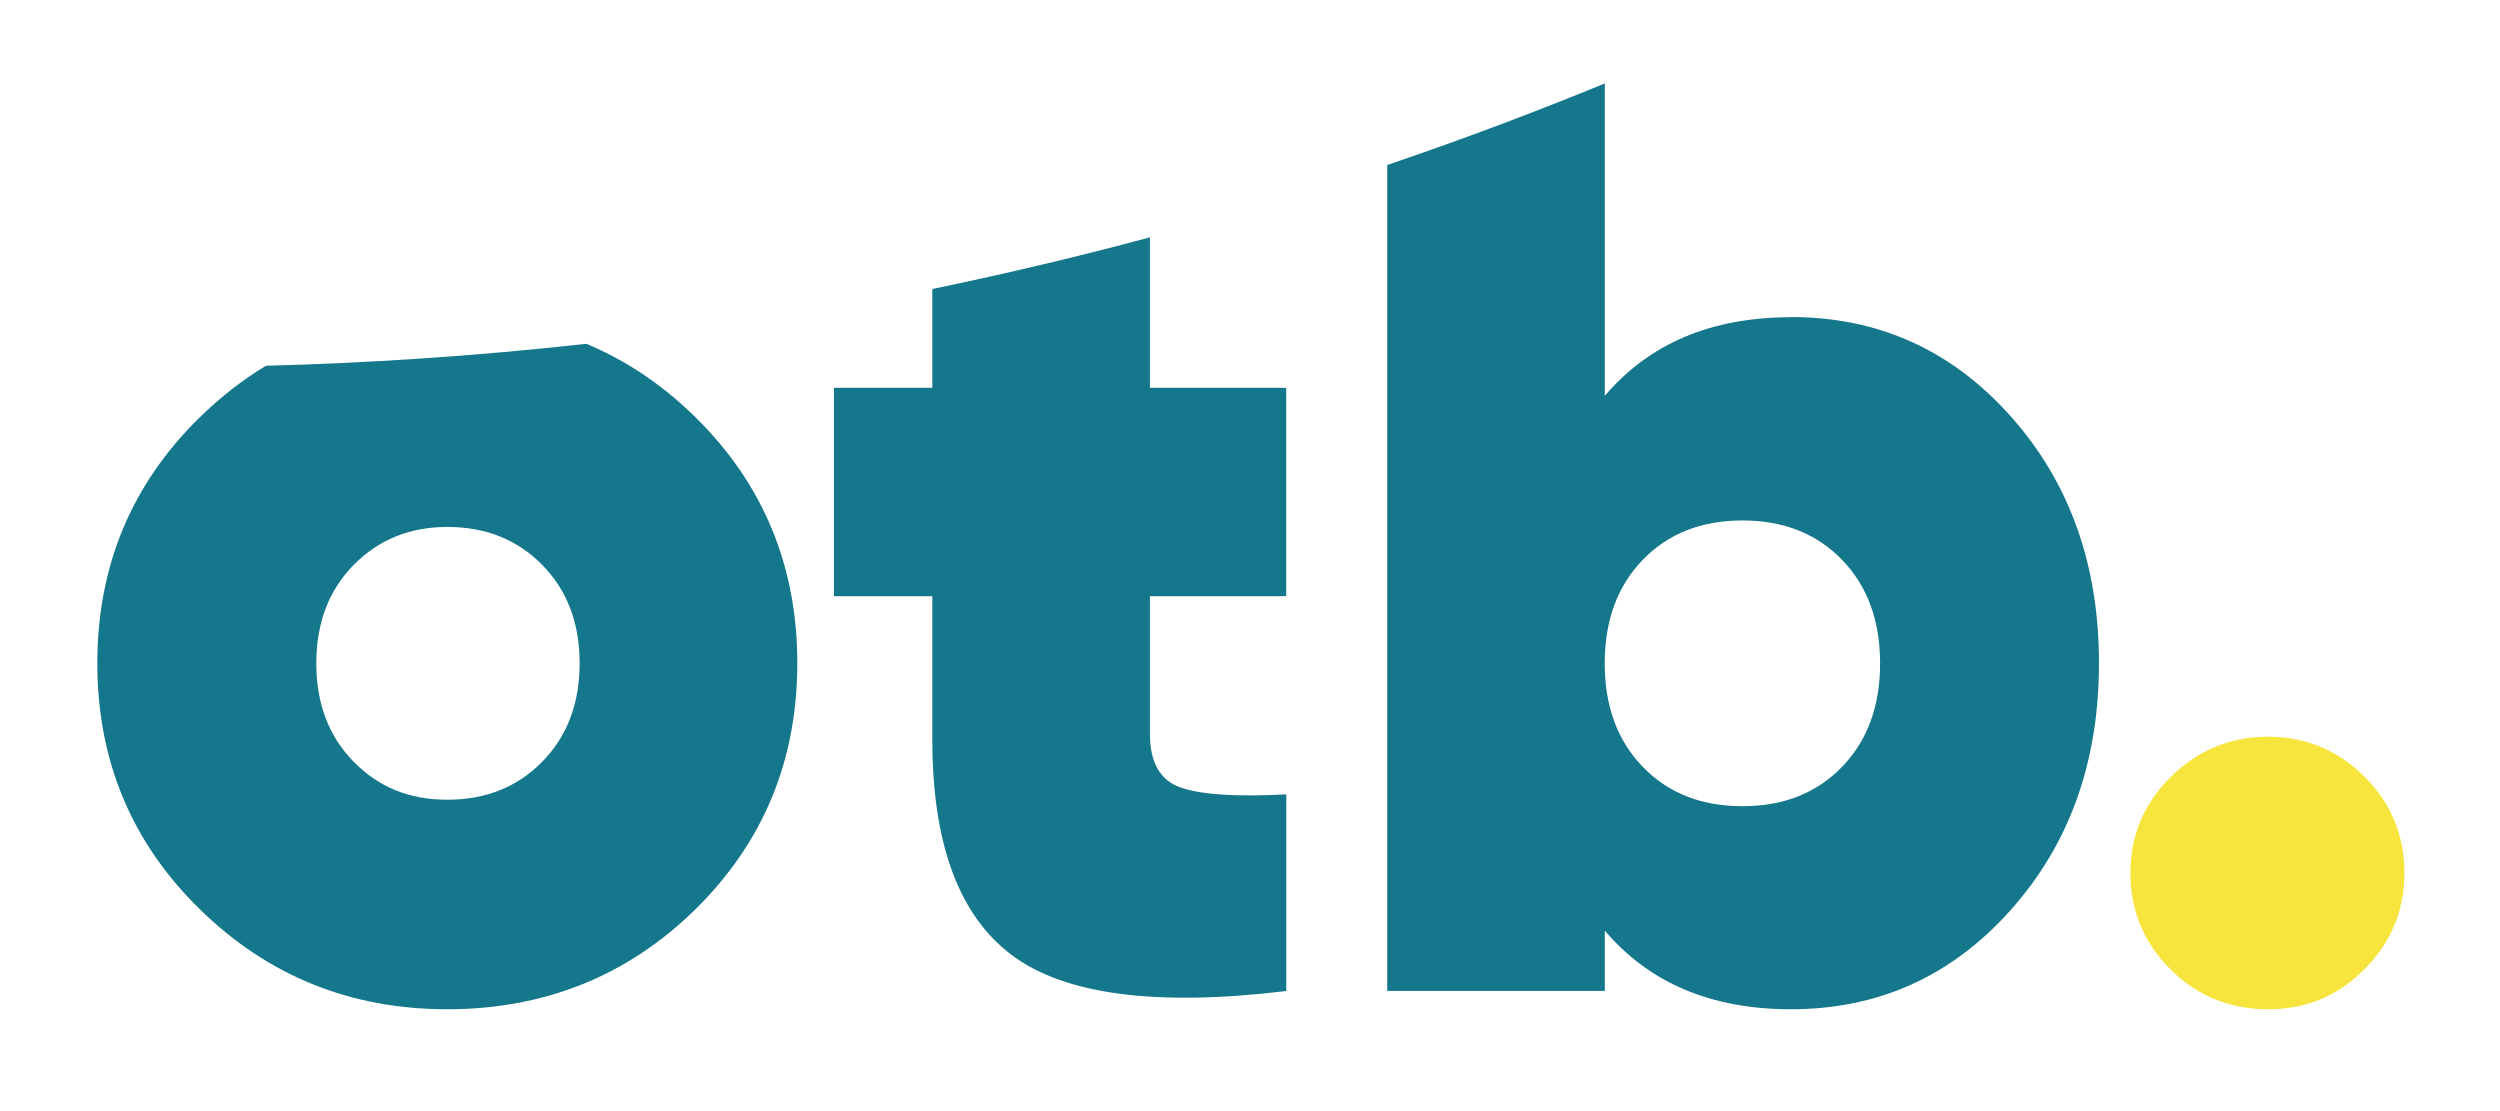 <?xml version="1.0" encoding="UTF-8"?>
<svg id="Calque_1" data-name="Calque 1" xmlns="http://www.w3.org/2000/svg" viewBox="0 0 270 120">
  <defs>
    <style>
      .cls-1 {
        fill: #f7e53e;
      }

      .cls-1, .cls-2 {
        stroke-width: 0px;
      }

      .cls-2 {
        fill: #15778b;
      }
    </style>
  </defs>
  <path class="cls-2" d="M21.55,45.09c-7.36,7.22-11.04,16.07-11.04,26.54s3.68,19.33,11.04,26.54c7.36,7.22,16.28,10.83,26.76,10.83s19.51-3.61,26.83-10.83c7.31-7.22,10.97-16.07,10.97-26.54s-3.66-19.33-10.97-26.54c-3.56-3.51-7.5-6.16-11.82-7.96-12.29,1.37-23.87,2.09-34.6,2.37-2.53,1.53-4.92,3.39-7.16,5.59ZM48.31,56.91c4.15,0,7.57,1.37,10.26,4.11,2.69,2.74,4.03,6.28,4.03,10.62s-1.35,7.88-4.03,10.62c-2.69,2.74-6.11,4.11-10.26,4.11s-7.43-1.37-10.12-4.11c-2.69-2.74-4.03-6.28-4.03-10.62s1.34-7.88,4.03-10.62c2.69-2.74,6.06-4.11,10.12-4.11Z"/>
  <path class="cls-2" d="M100.69,41.88h-10.62v22.51h10.62v15.46c0,11.23,2.85,18.99,8.57,23.29,5.71,4.29,15.59,5.59,29.66,3.89v-21.24c-5.29.28-9.06.05-11.33-.71-2.26-.75-3.4-2.69-3.4-5.8v-14.89h14.72v-22.51h-14.72v-16.25c-7.5,2.02-15.33,3.89-23.5,5.58v10.68Z"/>
  <path class="cls-2" d="M193.42,34.26c-8.59,0-15.29,2.83-20.1,8.49V9.01c-7.25,2.98-15.09,5.95-23.5,8.81v89.2h23.5v-6.51c4.81,5.66,11.51,8.49,20.1,8.49,9.44,0,17.34-3.56,23.71-10.69,6.37-7.12,9.56-16.02,9.56-26.69s-3.19-19.56-9.56-26.69c-6.37-7.13-14.28-10.69-23.71-10.69ZM198.94,82.82c-2.74,2.83-6.32,4.25-10.76,4.25s-8.02-1.42-10.76-4.25c-2.74-2.83-4.11-6.56-4.11-11.18s1.37-8.35,4.11-11.18c2.74-2.83,6.32-4.25,10.76-4.25s8.02,1.42,10.76,4.25c2.74,2.83,4.11,6.56,4.11,11.18s-1.37,8.35-4.11,11.18Z"/>
  <path class="cls-1" d="M255.36,83.88c-2.88-2.88-6.35-4.32-10.41-4.32s-7.55,1.44-10.48,4.32c-2.93,2.88-4.39,6.35-4.39,10.4s1.44,7.53,4.32,10.4c2.88,2.88,6.39,4.32,10.55,4.32s7.53-1.44,10.41-4.32c2.88-2.88,4.32-6.35,4.32-10.4s-1.44-7.53-4.32-10.4Z"/>
</svg>